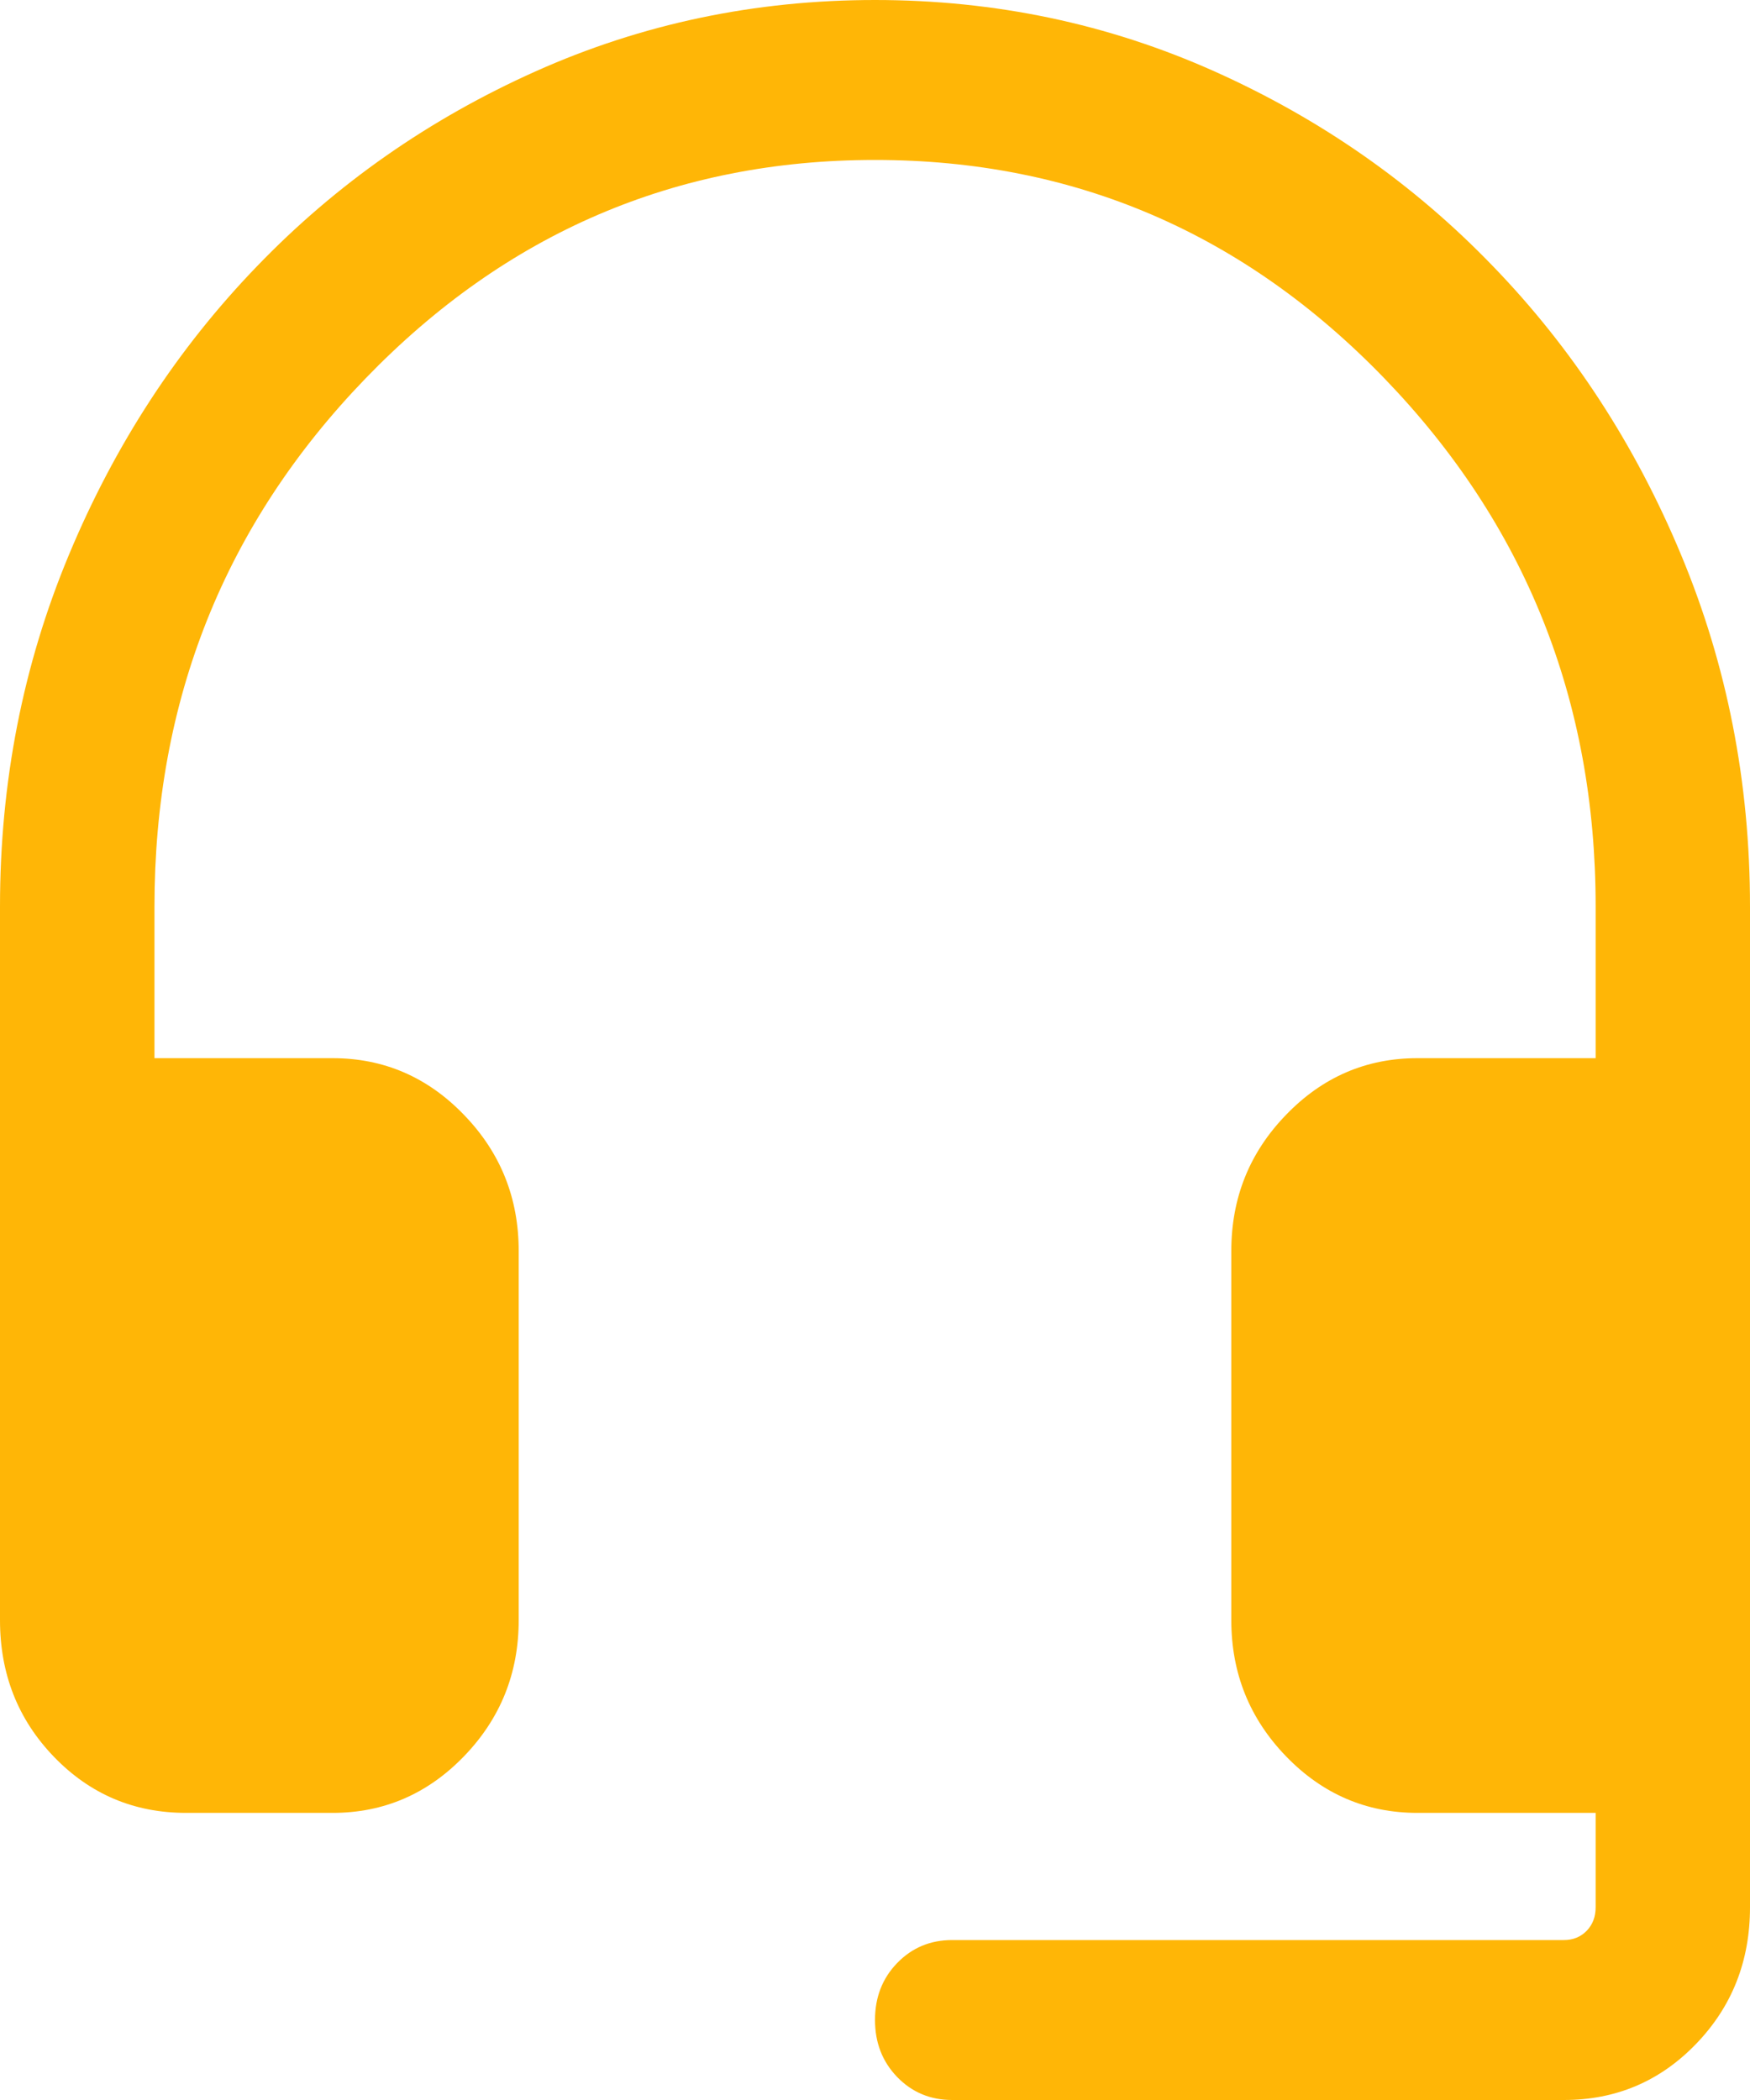 <svg width="15" height="18" viewBox="0 0 15 18" fill="none" xmlns="http://www.w3.org/2000/svg">
<path d="M1.595 15.539C1.149 15.539 0.772 15.379 0.463 15.059C0.154 14.739 0 14.348 0 13.887V7.77C0 6.704 0.197 5.699 0.591 4.755C0.984 3.812 1.522 2.987 2.203 2.282C2.883 1.576 3.679 1.02 4.59 0.612C5.501 0.204 6.471 0 7.5 0C8.529 0 9.499 0.204 10.41 0.612C11.321 1.02 12.117 1.576 12.797 2.282C13.479 2.987 14.016 3.812 14.409 4.755C14.803 5.699 15 6.704 15 7.77V16.348C15 16.809 14.846 17.2 14.537 17.52C14.228 17.84 13.851 18 13.405 18H8.162C7.974 18 7.817 17.934 7.69 17.803C7.563 17.671 7.5 17.509 7.5 17.314C7.5 17.12 7.563 16.957 7.69 16.826C7.817 16.695 7.974 16.629 8.162 16.629H13.405C13.484 16.629 13.549 16.602 13.6 16.55C13.651 16.497 13.677 16.43 13.677 16.348V15.539H12.149C11.711 15.539 11.335 15.377 11.023 15.054C10.71 14.73 10.554 14.341 10.554 13.887V10.723C10.554 10.268 10.71 9.879 11.023 9.556C11.335 9.232 11.711 9.07 12.149 9.07H13.677V7.77C13.677 6.002 13.073 4.494 11.868 3.245C10.662 1.996 9.206 1.371 7.5 1.371C5.794 1.371 4.338 1.996 3.132 3.245C1.926 4.494 1.324 6.002 1.324 7.77V9.07H2.851C3.289 9.07 3.665 9.232 3.977 9.556C4.29 9.879 4.446 10.268 4.446 10.723V13.887C4.446 14.341 4.29 14.73 3.977 15.054C3.665 15.377 3.289 15.539 2.851 15.539H1.595Z" fill="#FFB606"/>
</svg>
